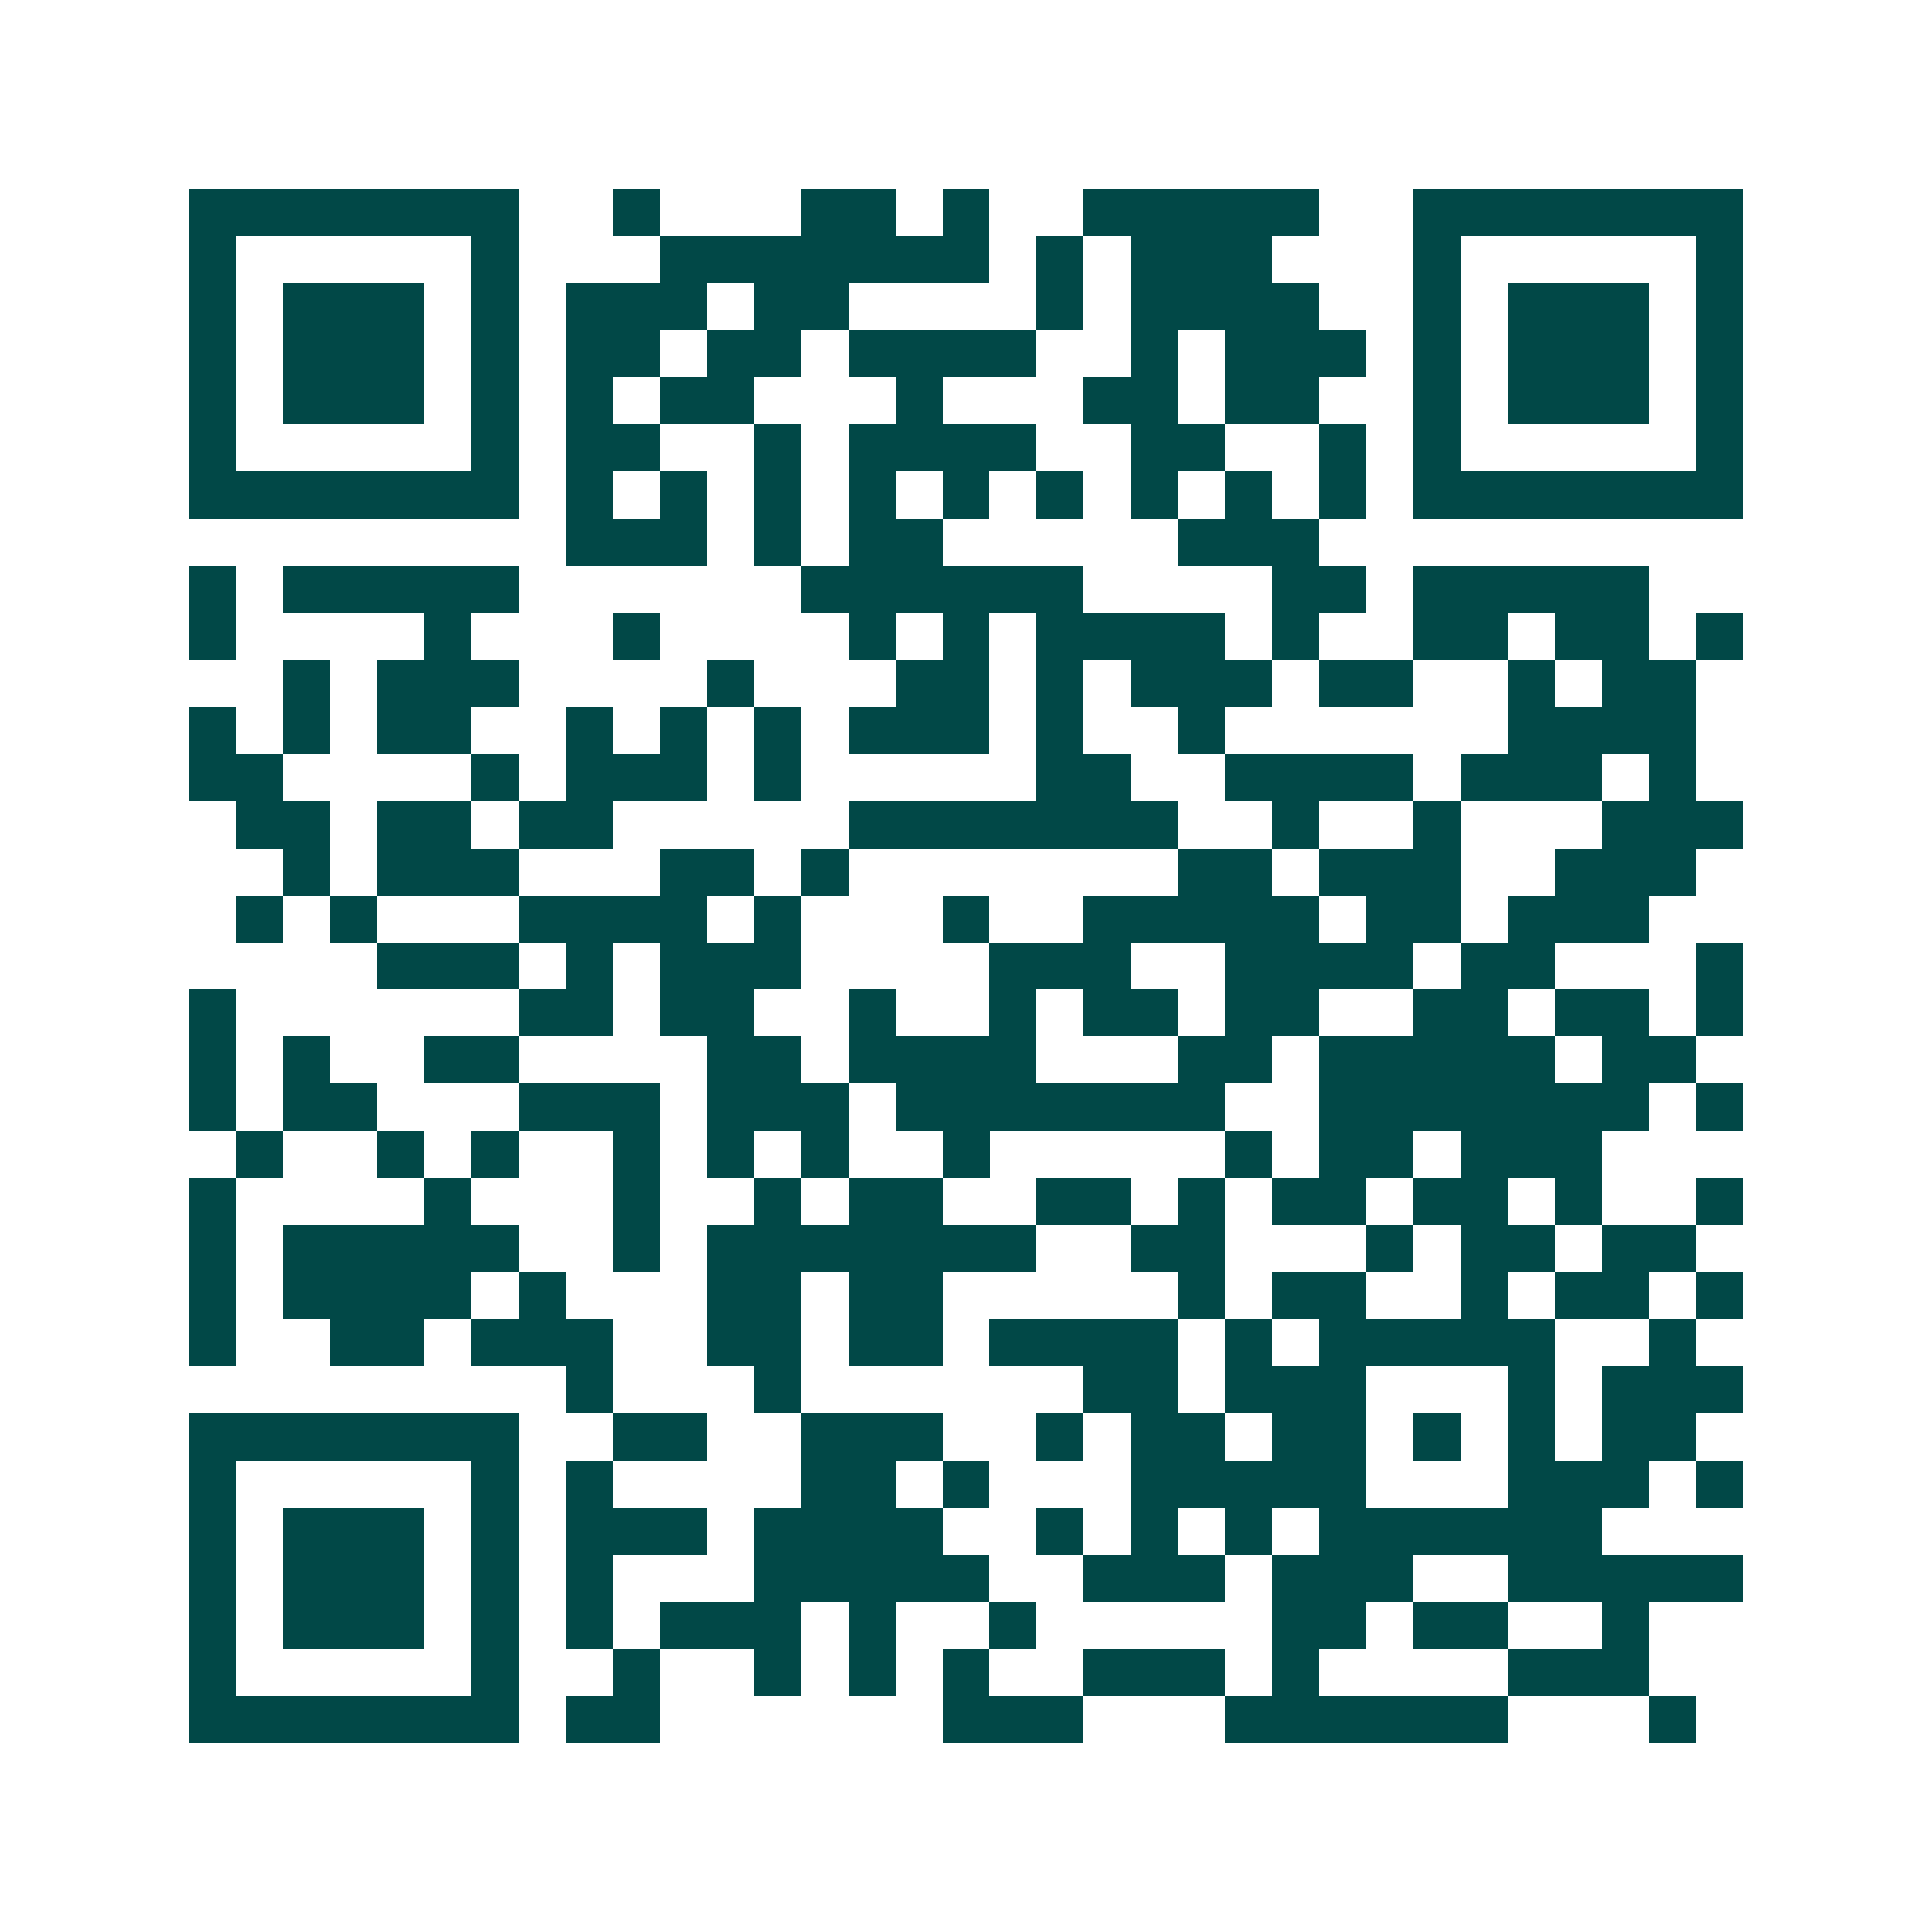<svg xmlns="http://www.w3.org/2000/svg" width="200" height="200" viewBox="0 0 41 41" shape-rendering="crispEdges"><path fill="#ffffff" d="M0 0h41v41H0z"/><path stroke="#014847" d="M4 4.5h7m2 0h1m3 0h2m1 0h1m2 0h5m2 0h7M4 5.5h1m5 0h1m3 0h7m1 0h1m1 0h3m3 0h1m5 0h1M4 6.5h1m1 0h3m1 0h1m1 0h3m1 0h2m4 0h1m1 0h4m2 0h1m1 0h3m1 0h1M4 7.5h1m1 0h3m1 0h1m1 0h2m1 0h2m1 0h4m2 0h1m1 0h3m1 0h1m1 0h3m1 0h1M4 8.5h1m1 0h3m1 0h1m1 0h1m1 0h2m3 0h1m3 0h2m1 0h2m2 0h1m1 0h3m1 0h1M4 9.5h1m5 0h1m1 0h2m2 0h1m1 0h4m2 0h2m2 0h1m1 0h1m5 0h1M4 10.5h7m1 0h1m1 0h1m1 0h1m1 0h1m1 0h1m1 0h1m1 0h1m1 0h1m1 0h1m1 0h7M12 11.5h3m1 0h1m1 0h2m5 0h3M4 12.5h1m1 0h5m6 0h6m4 0h2m1 0h5M4 13.5h1m4 0h1m3 0h1m4 0h1m1 0h1m1 0h4m1 0h1m2 0h2m1 0h2m1 0h1M6 14.5h1m1 0h3m4 0h1m3 0h2m1 0h1m1 0h3m1 0h2m2 0h1m1 0h2M4 15.5h1m1 0h1m1 0h2m2 0h1m1 0h1m1 0h1m1 0h3m1 0h1m2 0h1m6 0h4M4 16.5h2m4 0h1m1 0h3m1 0h1m5 0h2m2 0h4m1 0h3m1 0h1M5 17.5h2m1 0h2m1 0h2m5 0h7m2 0h1m2 0h1m3 0h3M6 18.5h1m1 0h3m3 0h2m1 0h1m7 0h2m1 0h3m2 0h3M5 19.5h1m1 0h1m3 0h4m1 0h1m3 0h1m2 0h5m1 0h2m1 0h3M8 20.5h3m1 0h1m1 0h3m4 0h3m2 0h4m1 0h2m3 0h1M4 21.5h1m6 0h2m1 0h2m2 0h1m2 0h1m1 0h2m1 0h2m2 0h2m1 0h2m1 0h1M4 22.5h1m1 0h1m2 0h2m4 0h2m1 0h4m3 0h2m1 0h5m1 0h2M4 23.5h1m1 0h2m3 0h3m1 0h3m1 0h7m2 0h7m1 0h1M5 24.5h1m2 0h1m1 0h1m2 0h1m1 0h1m1 0h1m2 0h1m5 0h1m1 0h2m1 0h3M4 25.5h1m4 0h1m3 0h1m2 0h1m1 0h2m2 0h2m1 0h1m1 0h2m1 0h2m1 0h1m2 0h1M4 26.5h1m1 0h5m2 0h1m1 0h7m2 0h2m3 0h1m1 0h2m1 0h2M4 27.5h1m1 0h4m1 0h1m3 0h2m1 0h2m5 0h1m1 0h2m2 0h1m1 0h2m1 0h1M4 28.5h1m2 0h2m1 0h3m2 0h2m1 0h2m1 0h4m1 0h1m1 0h5m2 0h1M12 29.5h1m3 0h1m6 0h2m1 0h3m3 0h1m1 0h3M4 30.5h7m2 0h2m2 0h3m2 0h1m1 0h2m1 0h2m1 0h1m1 0h1m1 0h2M4 31.5h1m5 0h1m1 0h1m4 0h2m1 0h1m3 0h5m3 0h3m1 0h1M4 32.5h1m1 0h3m1 0h1m1 0h3m1 0h4m2 0h1m1 0h1m1 0h1m1 0h6M4 33.5h1m1 0h3m1 0h1m1 0h1m3 0h5m2 0h3m1 0h3m2 0h5M4 34.5h1m1 0h3m1 0h1m1 0h1m1 0h3m1 0h1m2 0h1m5 0h2m1 0h2m2 0h1M4 35.5h1m5 0h1m2 0h1m2 0h1m1 0h1m1 0h1m2 0h3m1 0h1m4 0h3M4 36.5h7m1 0h2m6 0h3m3 0h6m3 0h1"/></svg>
